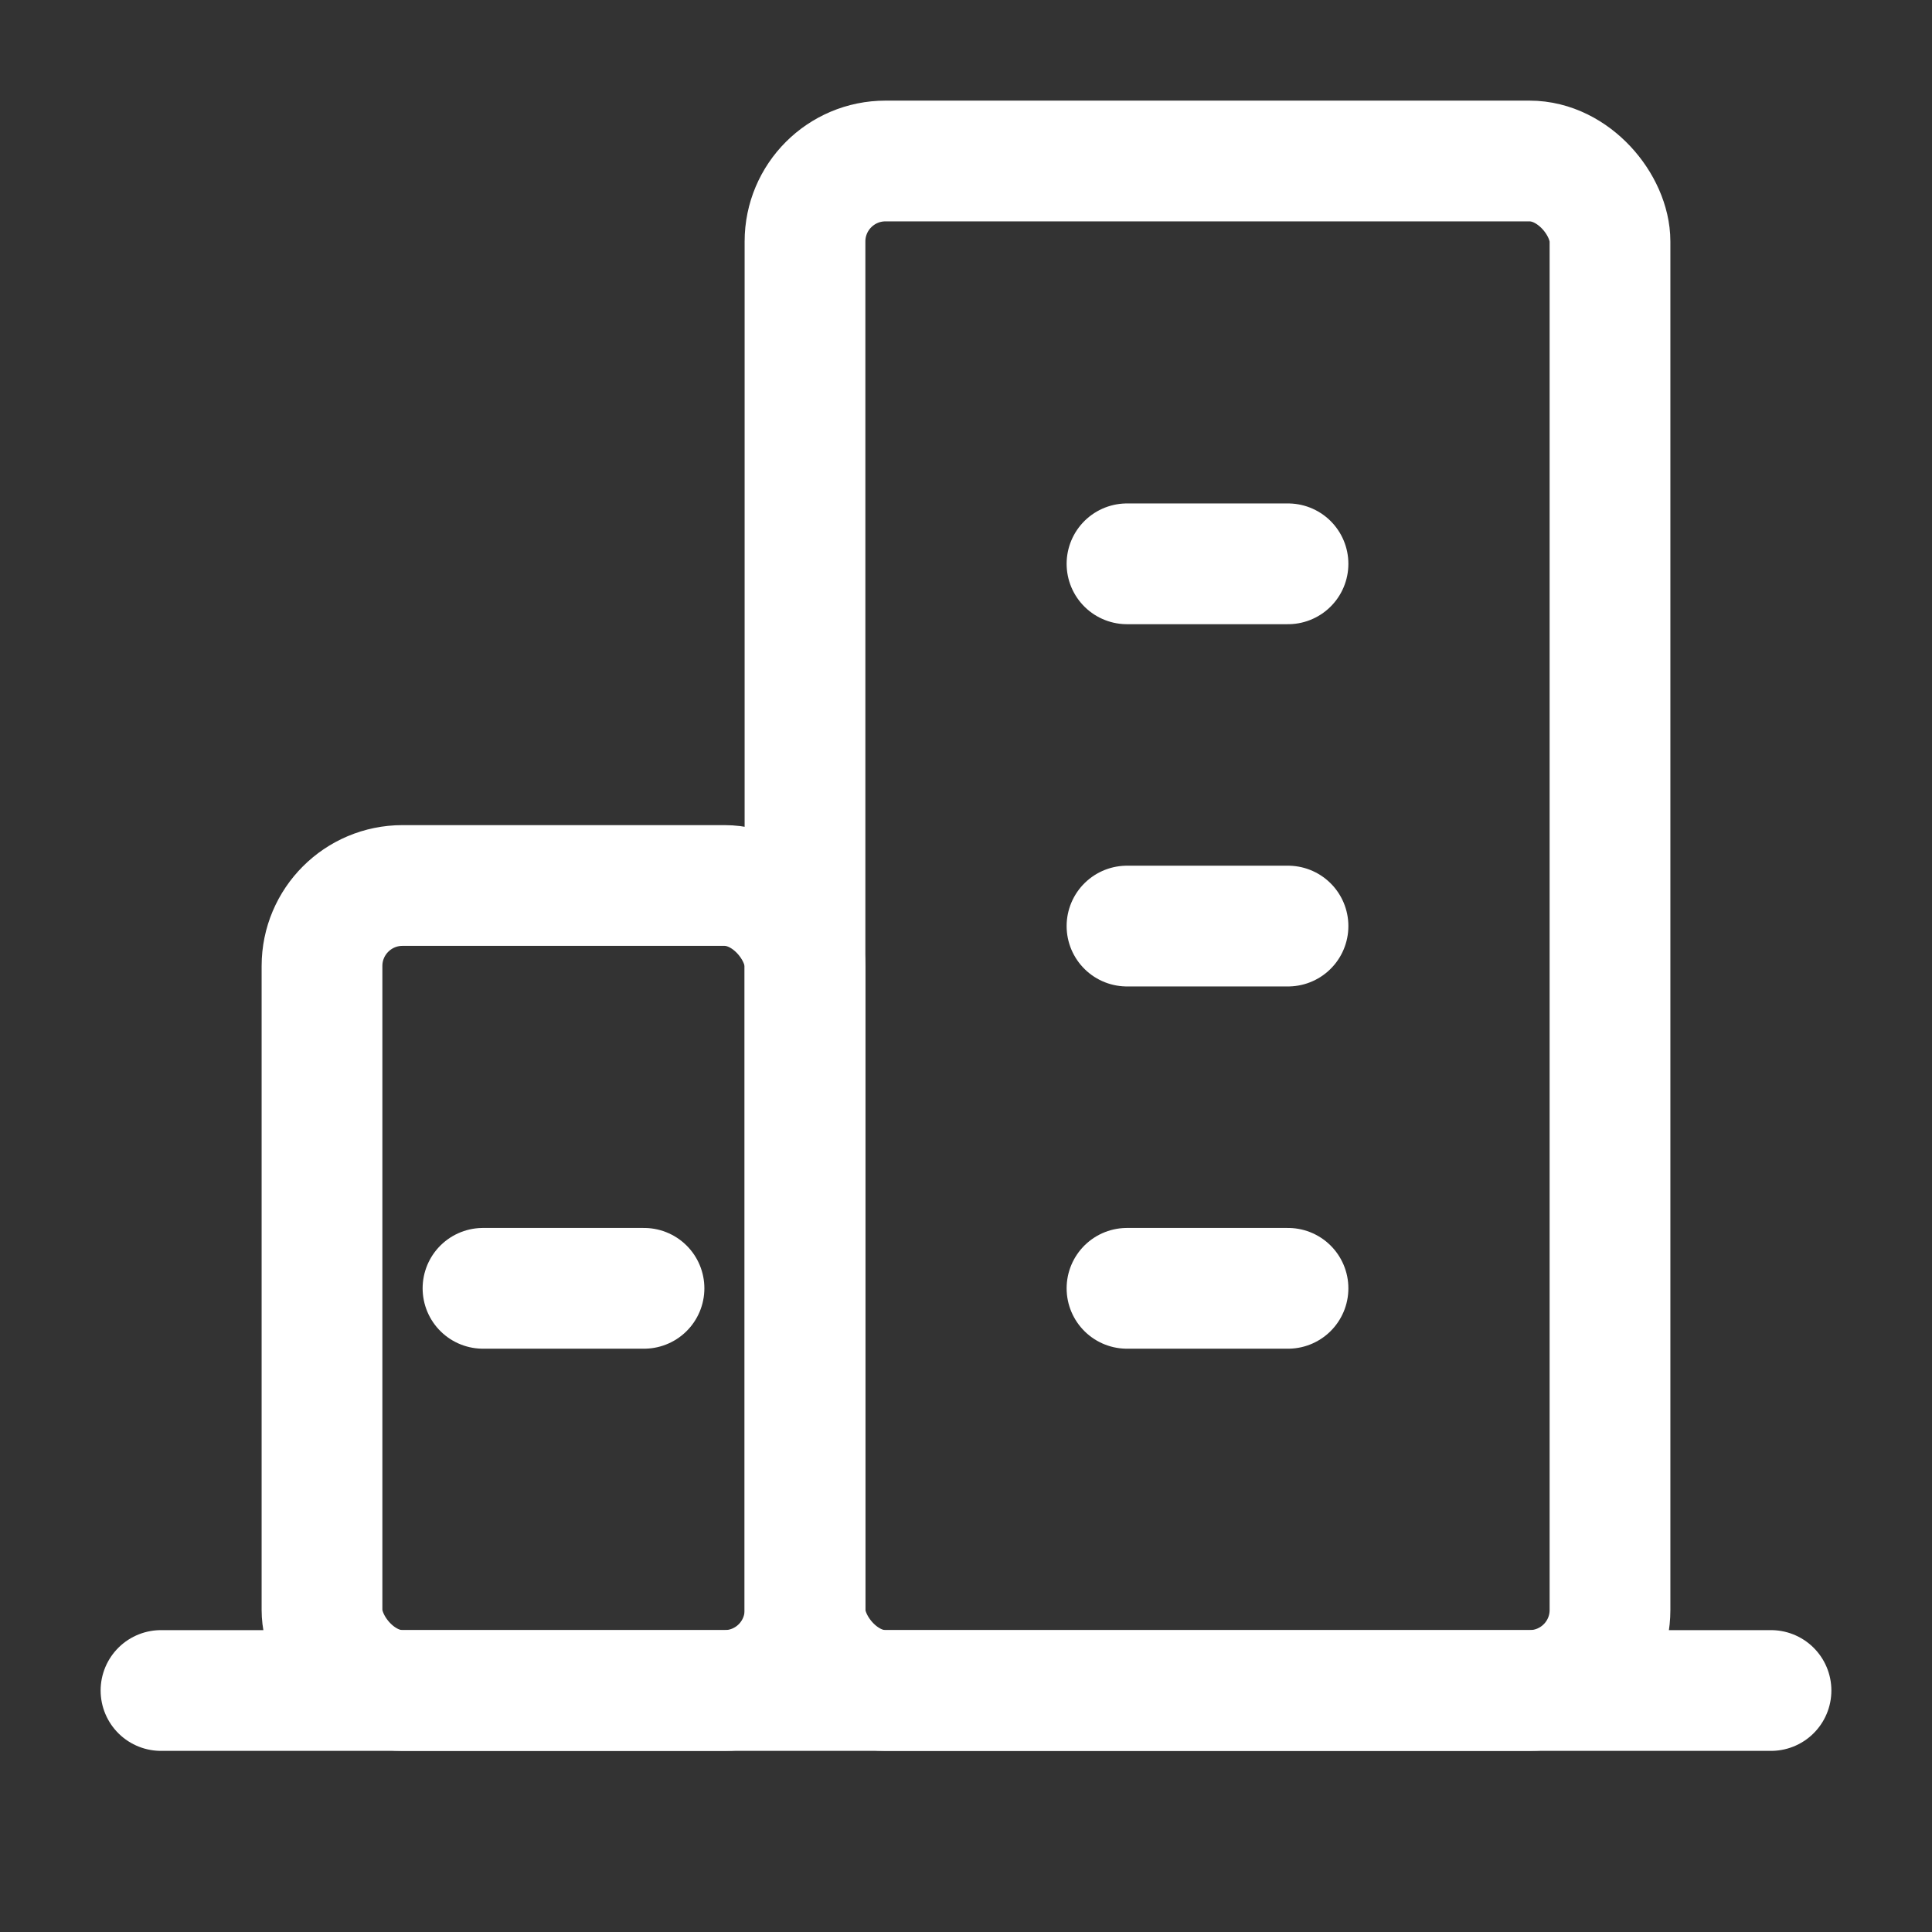 <?xml version="1.0" encoding="UTF-8"?><svg width="24" height="24" viewBox="0 0 48 48" fill="none" xmlns="http://www.w3.org/2000/svg"><rect x="0" y="0" width="48" height="48" fill="#333333" stroke="none"/><path d="M4 42H44" stroke="#fff" stroke-width="3" stroke-linecap="round" stroke-linejoin="round"/><rect x="8" y="22" width="12" height="20" rx="2" fill="none" stroke="#fff" stroke-width="3" stroke-linejoin="round"/><rect x="20" y="4" width="20" height="38" rx="2" fill="none" stroke="#fff" stroke-width="3" stroke-linejoin="round"/><path d="M28 32.008H32" stroke="#fff" stroke-width="3" stroke-linecap="round" stroke-linejoin="round"/><path d="M12 32.008H16" stroke="#fff" stroke-width="3" stroke-linecap="round" stroke-linejoin="round"/><path d="M28 23.008H32" stroke="#fff" stroke-width="3" stroke-linecap="round" stroke-linejoin="round"/><path d="M28 14.008H32" stroke="#fff" stroke-width="3" stroke-linecap="round" stroke-linejoin="round"/></svg>